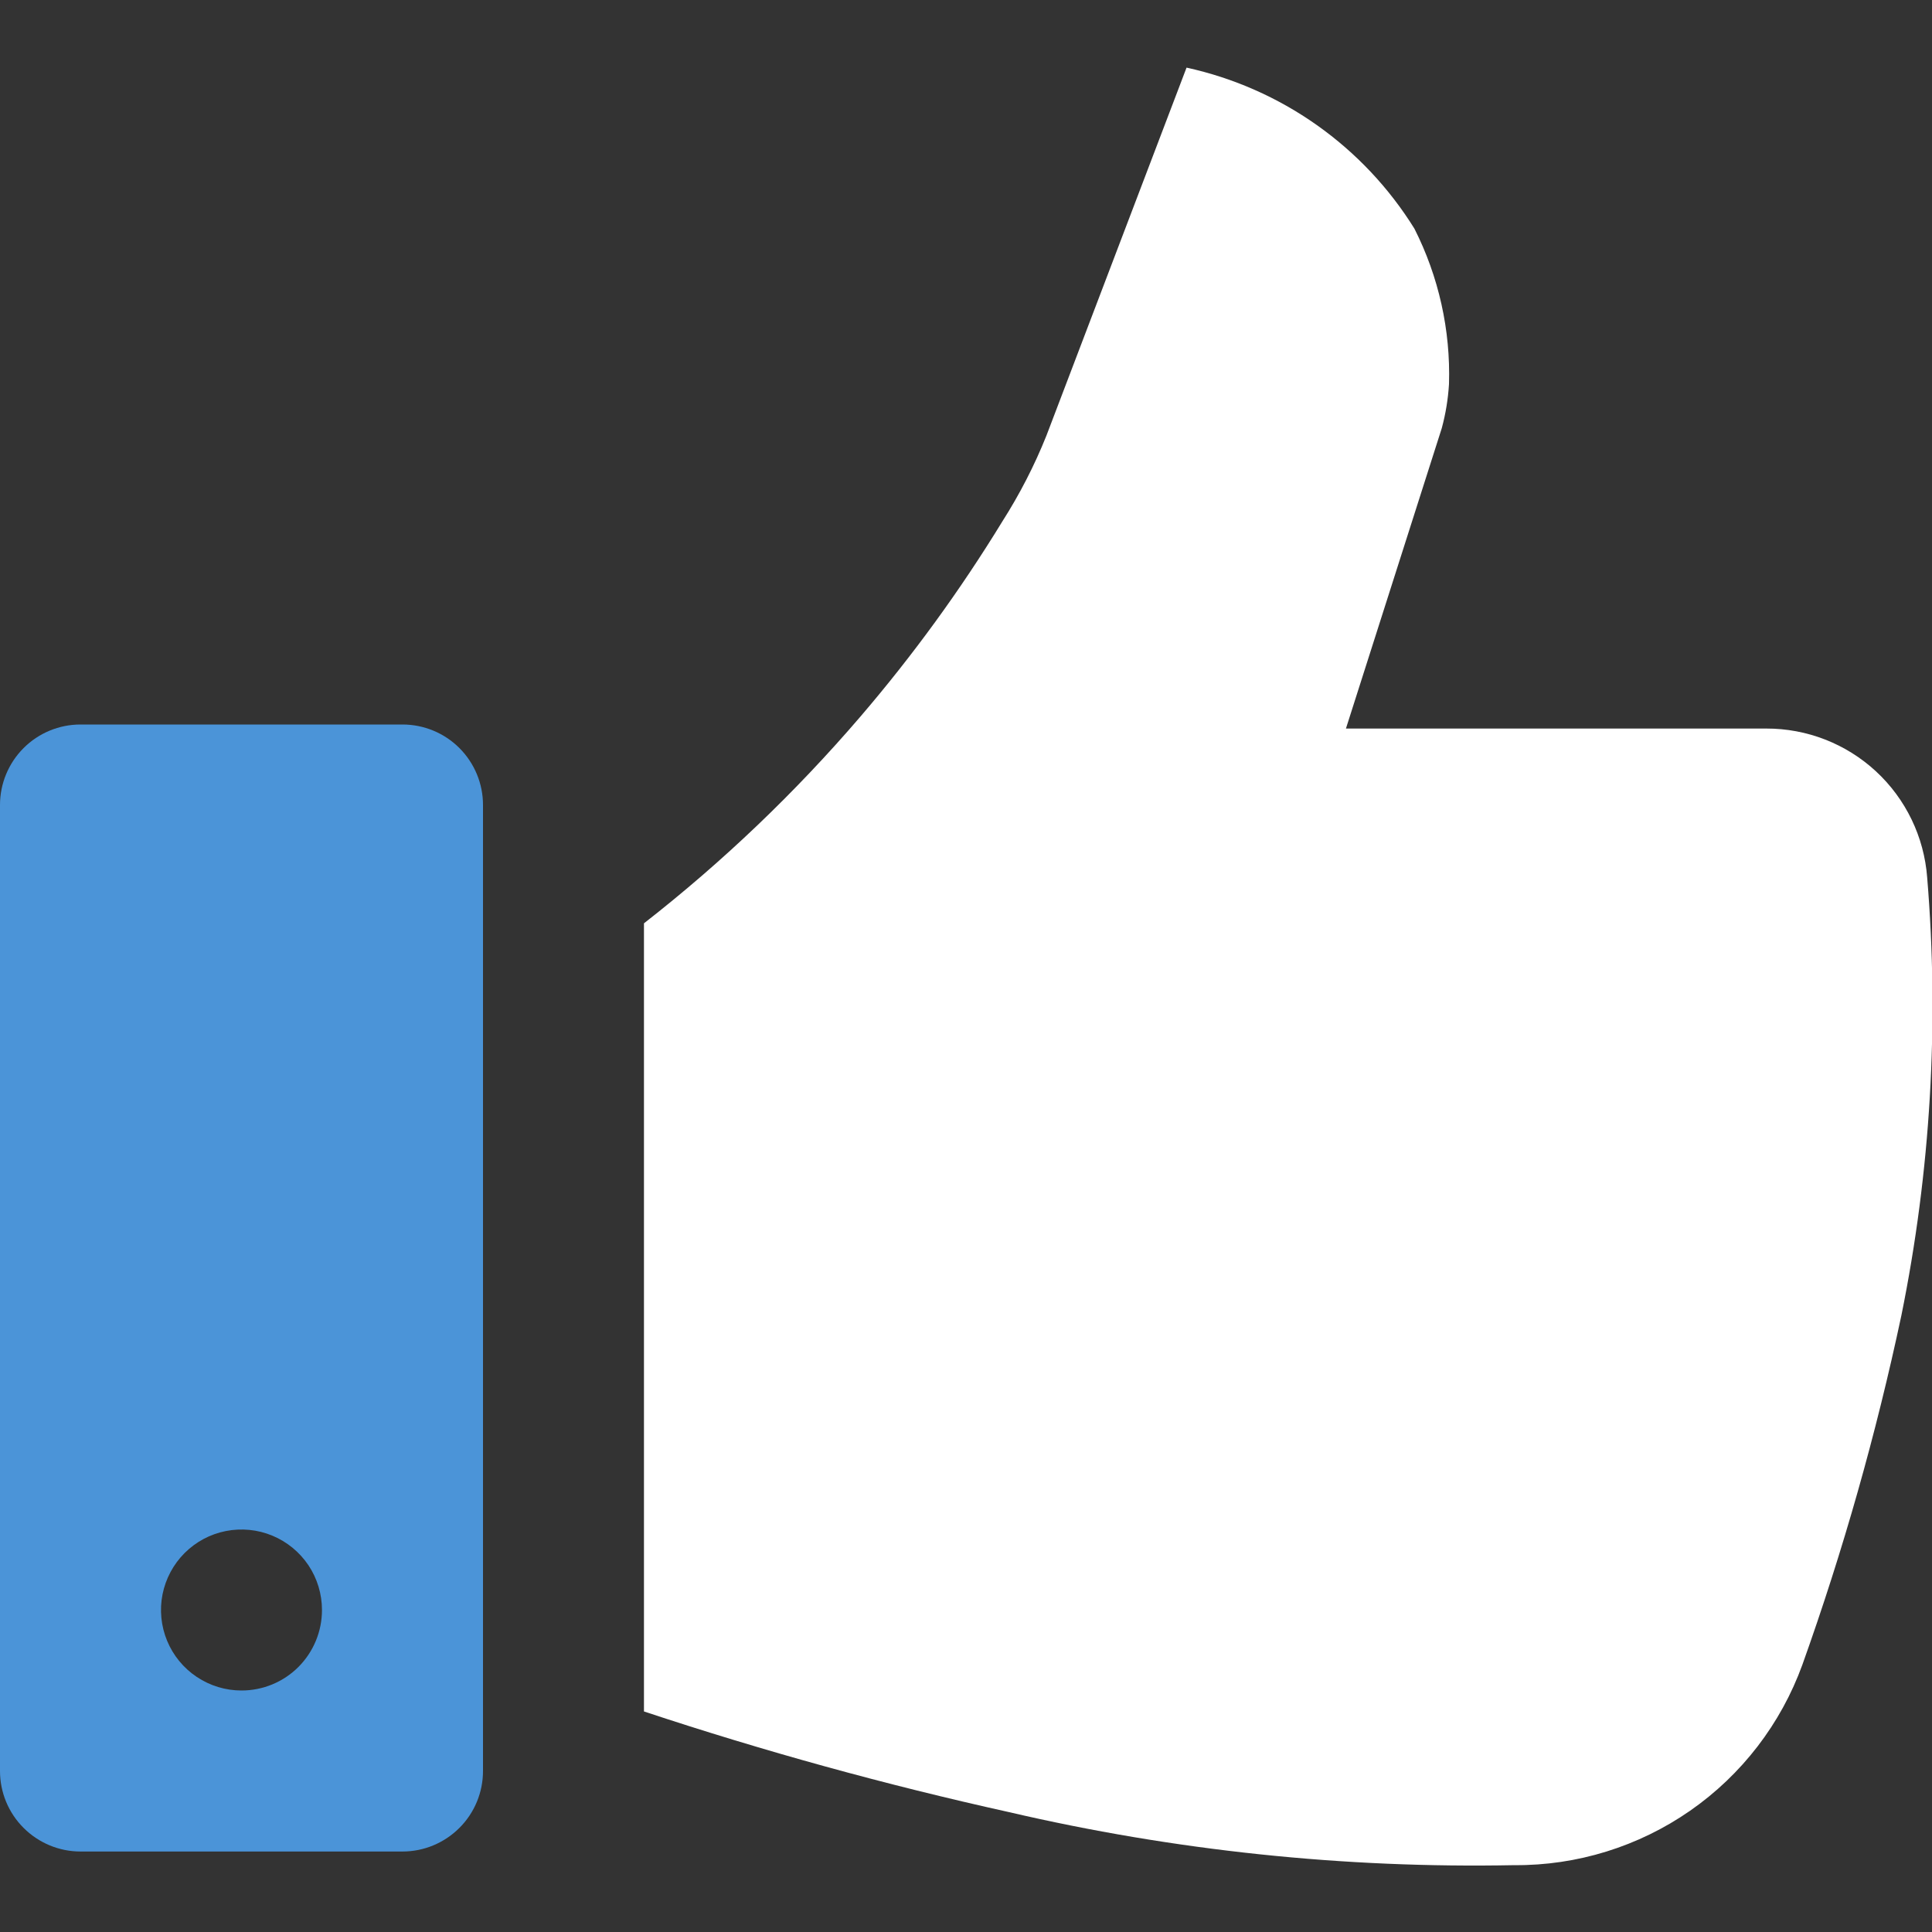 <svg width="32" height="32" viewBox="0 0 32 32" fill="none" xmlns="http://www.w3.org/2000/svg">
<rect x="0" y="0" width="32" height="32" fill="#333333" stroke="none"/>
<g clip-path="url(#clip0)">
<path d="M10.666 15.293C11.973 14.273 13.174 13.125 14.253 11.867C15.12 10.855 15.905 9.776 16.6 8.64C16.888 8.188 17.134 7.711 17.333 7.213L19.653 1.12C20.428 1.29 21.162 1.613 21.81 2.071C22.458 2.529 23.008 3.112 23.427 3.787C23.83 4.583 24.027 5.468 24 6.36C23.985 6.608 23.945 6.854 23.88 7.093L22.293 12.067H29.253C29.927 12.065 30.577 12.318 31.072 12.776C31.566 13.233 31.869 13.861 31.92 14.533C32.121 16.959 31.977 19.401 31.493 21.787C31.076 23.75 30.528 25.683 29.853 27.573C29.498 28.552 28.848 29.397 27.994 29.991C27.139 30.585 26.121 30.901 25.08 30.893C22.263 30.948 19.451 30.652 16.706 30.013C14.666 29.561 12.65 29.005 10.666 28.347V15.293Z" fill="white"/>
<path d="M6.667 12H1.333C0.98 12 0.641 12.14 0.391 12.39C0.14 12.641 0 12.98 0 13.333L0 29.333C0 29.687 0.14 30.026 0.391 30.276C0.641 30.526 0.98 30.667 1.333 30.667H6.667C7.02 30.667 7.359 30.526 7.609 30.276C7.86 30.026 8 29.687 8 29.333V13.333C8 12.98 7.86 12.641 7.609 12.39C7.359 12.14 7.02 12 6.667 12ZM4 28C3.736 28 3.479 27.922 3.259 27.775C3.04 27.629 2.869 27.421 2.768 27.177C2.667 26.933 2.641 26.665 2.692 26.407C2.744 26.148 2.871 25.91 3.057 25.724C3.244 25.537 3.481 25.41 3.74 25.359C3.999 25.308 4.267 25.334 4.51 25.435C4.754 25.536 4.962 25.707 5.109 25.926C5.255 26.145 5.333 26.403 5.333 26.667C5.333 27.02 5.193 27.359 4.943 27.61C4.693 27.86 4.354 28 4 28Z" fill="#4B94D8"/>
</g>
<defs>
<clipPath id="clip0">
<rect width="32" height="32" fill="white"/>
</clipPath>
</defs>
</svg>
